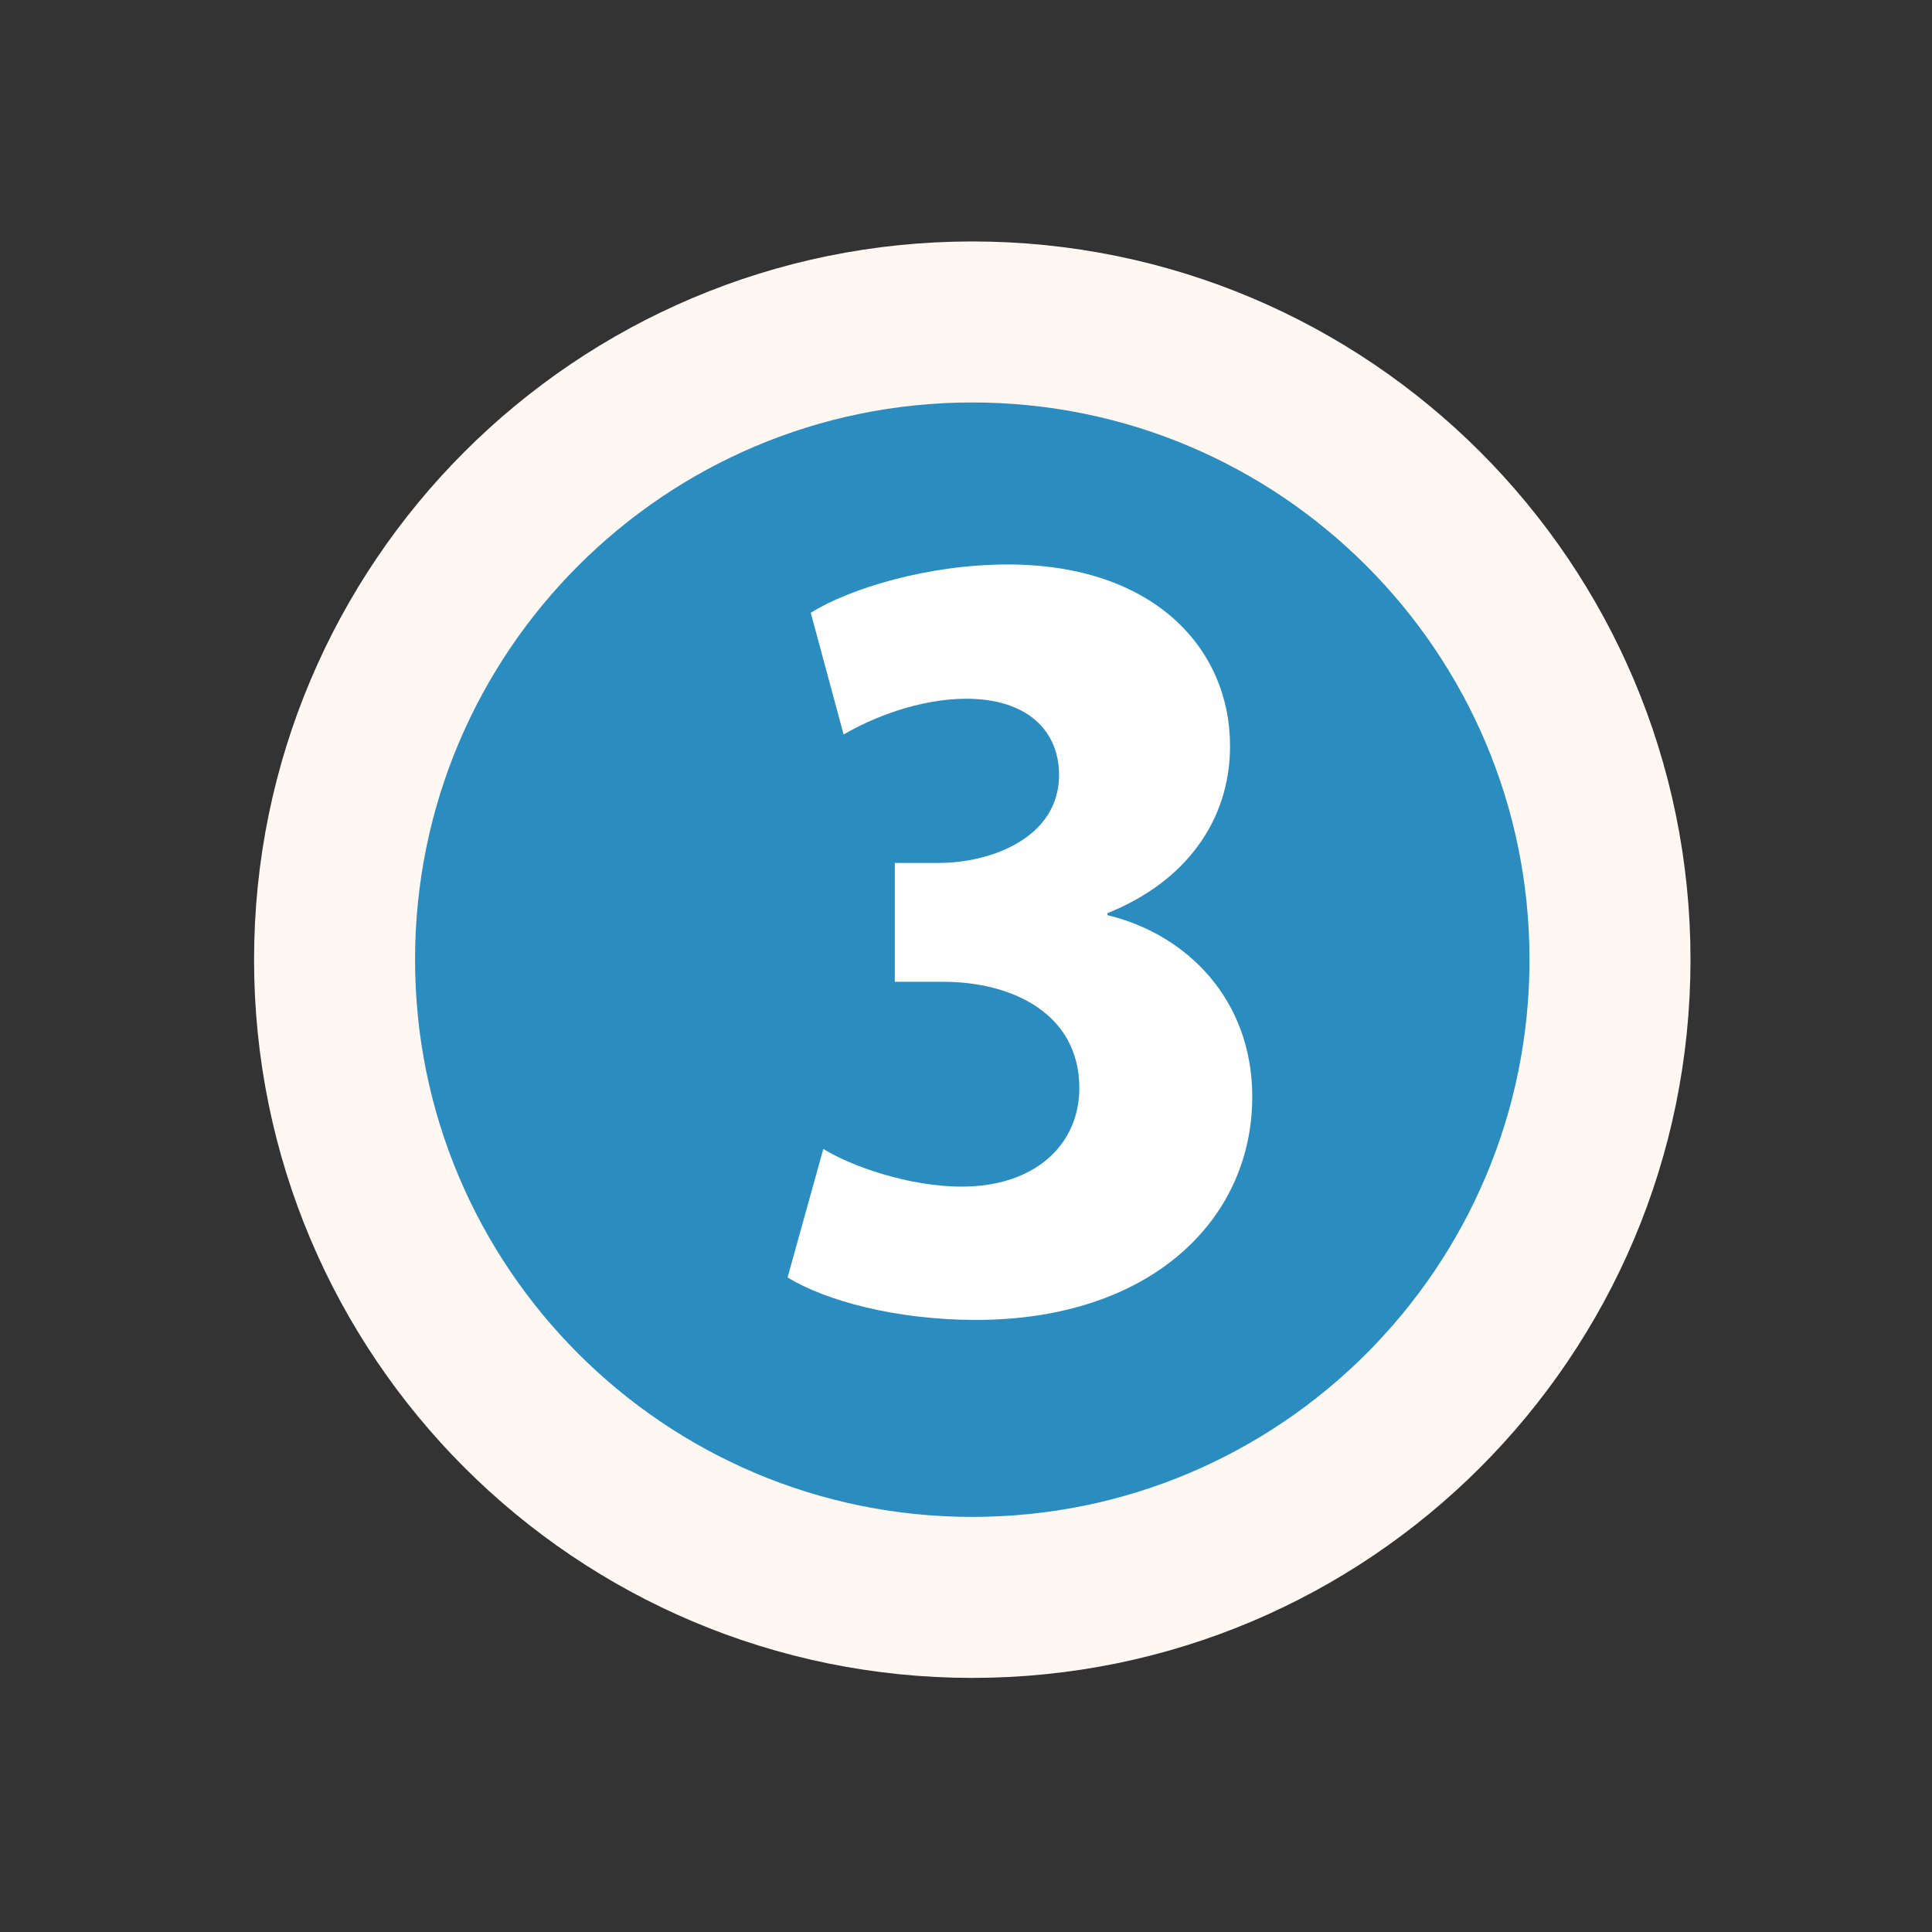 <svg 
 xmlns="http://www.w3.org/2000/svg"
 xmlns:xlink="http://www.w3.org/1999/xlink"
 width="48px" height="48px">
<rect width="100%" height="100%" fill="#333333" stroke="none"/>
<path fill-rule="evenodd"  stroke-width="4px" stroke="rgb(254, 247, 242)" fill="rgb(43, 141, 191)"
 d="M24.156,7.999 C32.906,7.999 40.000,15.093 40.000,23.843 C40.000,32.593 32.906,39.687 24.156,39.687 C15.406,39.687 8.312,32.593 8.312,23.843 C8.312,15.093 15.406,7.999 24.156,7.999 Z"/>
<path fill-rule="evenodd"  fill="rgb(255, 255, 255)"
 d="M27.512,22.688 C29.432,21.920 30.560,20.408 30.560,18.536 C30.560,16.088 28.640,14.024 25.040,14.024 C23.048,14.024 21.103,14.624 20.143,15.224 L20.959,18.248 C21.655,17.840 22.832,17.360 24.008,17.360 C25.520,17.360 26.312,18.152 26.312,19.256 C26.312,20.792 24.656,21.440 23.312,21.440 L22.231,21.440 L22.231,24.392 L23.432,24.392 C25.184,24.392 26.816,25.208 26.816,27.033 C26.816,28.401 25.760,29.481 23.888,29.481 C22.592,29.481 21.151,28.977 20.455,28.545 L19.567,31.737 C20.503,32.313 22.255,32.793 24.248,32.793 C28.568,32.793 31.112,30.321 31.112,27.249 C31.112,24.848 29.504,23.216 27.512,22.736 L27.512,22.688 Z"/>
</svg>